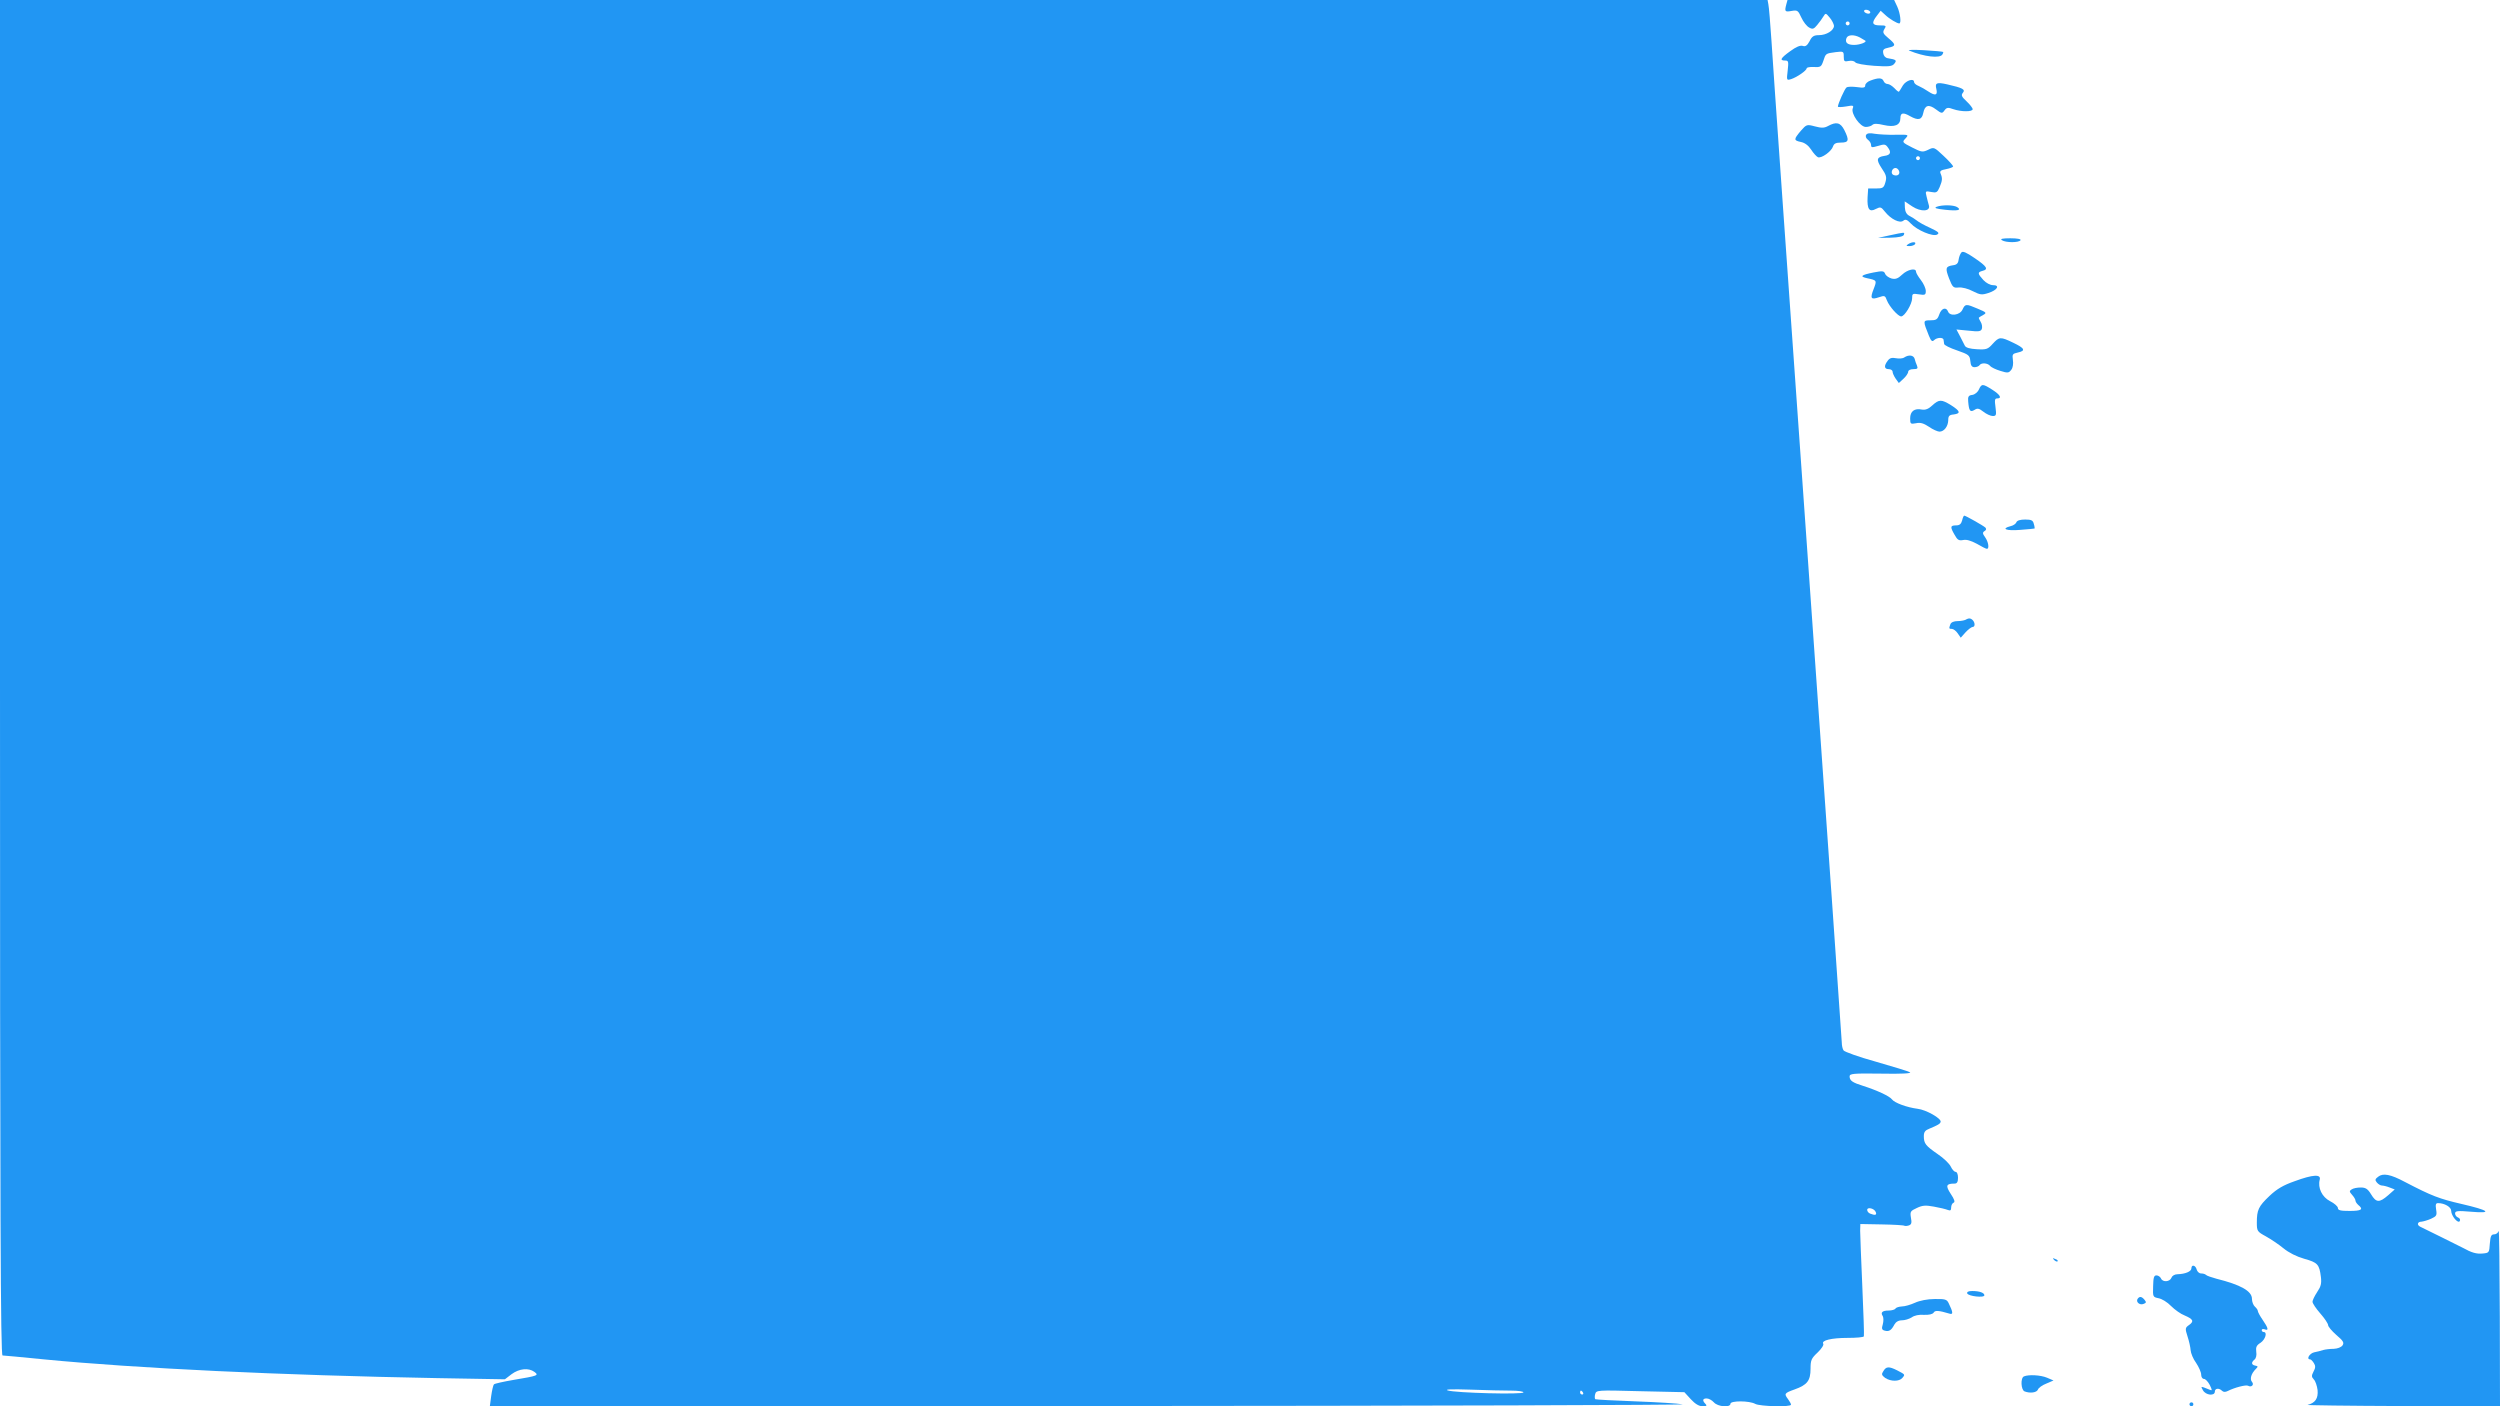 <?xml version="1.0" standalone="no"?>
<!DOCTYPE svg PUBLIC "-//W3C//DTD SVG 20010904//EN"
 "http://www.w3.org/TR/2001/REC-SVG-20010904/DTD/svg10.dtd">
<svg version="1.0" xmlns="http://www.w3.org/2000/svg"
 width="1280pt" height="720pt" viewBox="0 0 1280 720"
 preserveAspectRatio="xMidYMid meet">
<g transform="translate(0,720) scale(0.1,-0.1)"
fill="#2196f3" stroke="none">
<path d="M0 3730 c0 -2769 3 -3470 13 -3470 6 0 102 -9 212 -20 475 -46 1204
-81 2015 -96 l345 -6 34 26 c39 29 87 34 117 12 24 -18 19 -20 -106 -41 -52
-9 -98 -19 -101 -23 -4 -4 -10 -31 -14 -59 l-7 -53 3074 1 c1690 1 3055 5
3033 9 -22 4 -130 11 -240 15 -110 4 -203 9 -207 11 -3 2 -4 14 -1 25 6 22 7
22 232 16 l225 -5 33 -36 c22 -24 42 -36 60 -36 21 0 24 3 15 12 -17 17 -15
28 6 28 11 0 27 -9 37 -20 20 -23 85 -28 85 -7 0 16 97 16 127 -1 24 -13 183
-17 183 -4 0 5 -7 17 -15 28 -21 28 -20 31 33 50 65 23 82 45 82 106 0 44 4
53 36 83 20 19 33 39 29 45 -11 17 42 30 125 30 43 0 81 3 83 8 2 4 -2 120 -8
257 -6 138 -11 265 -11 284 l1 34 109 -2 c61 -1 113 -4 117 -7 4 -2 14 -1 23
2 13 5 15 14 10 39 -5 31 -3 35 30 50 29 14 45 15 88 7 29 -5 61 -13 71 -17
13 -5 17 -2 17 13 0 11 6 22 12 24 9 3 5 17 -14 45 -28 43 -24 53 20 53 12 0
17 9 17 30 0 17 -5 30 -12 30 -7 0 -18 12 -25 27 -7 15 -37 44 -67 64 -62 43
-71 54 -71 92 0 21 7 30 28 38 43 18 56 25 58 35 5 17 -74 62 -118 67 -54 7
-118 30 -132 49 -12 16 -77 46 -146 68 -55 17 -70 27 -70 49 0 14 18 16 162
14 103 -2 157 1 147 7 -8 5 -87 29 -174 54 -87 24 -162 51 -166 58 -5 7 -9 25
-9 39 0 14 -79 1137 -175 2495 -96 1358 -180 2543 -185 2634 -6 91 -13 175
-16 188 l-4 22 -4525 0 -4525 0 0 -3470z m9604 -2736 c6 -15 -3 -18 -28 -8 -9
3 -16 12 -16 19 0 17 37 8 44 -11z m-1866 -914 c34 0 62 -4 62 -9 0 -12 -349
-3 -388 10 -17 6 24 7 118 4 80 -3 173 -5 208 -5z m367 -10 c3 -5 1 -10 -4
-10 -6 0 -11 5 -11 10 0 6 2 10 4 10 3 0 8 -4 11 -10z"/>
<path d="M9146 7178 c-10 -38 -7 -40 27 -34 30 5 33 3 50 -34 10 -22 28 -45
40 -51 17 -10 24 -8 41 13 12 14 26 34 32 44 11 18 12 18 32 -6 12 -14 21 -33
22 -42 0 -24 -39 -48 -77 -48 -26 0 -36 -6 -48 -31 -12 -22 -21 -29 -35 -24
-13 4 -34 -5 -64 -27 -50 -36 -56 -48 -26 -48 17 0 18 -5 13 -51 -6 -51 -6
-51 18 -44 30 10 79 44 79 55 0 5 17 8 37 7 34 -2 38 1 48 30 13 40 12 39 63
46 41 5 42 4 42 -23 0 -24 3 -27 26 -22 15 3 29 -1 33 -7 5 -7 45 -14 97 -18
75 -5 92 -3 103 11 14 17 10 21 -34 28 -12 2 -21 12 -23 26 -3 18 3 23 27 28
39 8 39 16 -1 49 -27 23 -30 29 -20 46 11 17 9 19 -23 19 -40 0 -44 13 -15 50
l19 25 23 -21 c22 -21 61 -44 72 -44 12 0 5 53 -10 86 l-16 34 -273 0 -273 0
-6 -22z m429 -38 c3 -5 -1 -10 -9 -10 -8 0 -18 5 -21 10 -3 6 1 10 9 10 8 0
18 -4 21 -10z m-105 -60 c0 -5 -4 -10 -10 -10 -5 0 -10 5 -10 10 0 6 5 10 10
10 6 0 10 -4 10 -10z m53 -72 c12 -7 24 -14 27 -16 11 -7 -27 -22 -57 -22 -34
0 -48 12 -39 35 7 18 39 19 69 3z"/>
<path d="M9775 6941 c77 -32 158 -41 170 -20 4 6 5 12 4 13 -2 2 -47 6 -99 9
-52 3 -86 2 -75 -2z"/>
<path d="M9578 6788 c-16 -5 -28 -17 -28 -25 0 -12 -8 -14 -42 -9 -24 3 -48 3
-54 -2 -9 -6 -44 -84 -44 -98 0 -3 19 -3 42 1 37 7 40 5 34 -10 -10 -27 38
-95 67 -95 13 0 28 5 33 10 8 8 25 8 58 0 57 -13 86 -1 86 35 0 28 14 31 50
10 41 -23 60 -19 67 16 8 41 28 47 65 19 29 -22 32 -22 44 -5 11 15 18 16 45
6 41 -14 99 -14 99 0 0 6 -14 24 -31 40 -26 24 -29 32 -19 44 14 17 -1 25 -80
43 -53 12 -64 8 -56 -23 8 -33 -5 -37 -40 -14 -16 11 -39 24 -51 29 -13 5 -23
14 -23 20 0 21 -40 9 -57 -17 -9 -16 -18 -30 -20 -32 -2 -3 -12 5 -23 17 -12
12 -27 22 -36 22 -8 0 -17 7 -20 15 -7 17 -26 18 -66 3z"/>
<path d="M9360 6555 c-20 -11 -34 -11 -68 -2 -41 11 -43 10 -72 -23 -37 -44
-37 -49 1 -57 20 -4 38 -18 52 -39 12 -19 28 -36 35 -39 18 -7 69 30 77 55 5
15 15 20 41 20 40 0 43 12 17 64 -20 39 -41 44 -83 21z"/>
<path d="M9555 6510 c-5 -8 -1 -18 8 -25 10 -7 17 -19 17 -28 0 -13 5 -13 36
-4 32 10 38 9 50 -8 19 -25 13 -39 -17 -43 -41 -6 -44 -19 -15 -63 24 -35 27
-47 19 -73 -8 -28 -13 -31 -48 -31 l-40 0 -3 -45 c-3 -61 9 -78 42 -60 24 12
27 11 47 -14 30 -38 76 -61 94 -46 11 9 19 6 38 -14 32 -35 114 -69 135 -57
14 8 7 14 -35 34 -29 13 -60 30 -69 38 -9 7 -26 18 -38 24 -14 7 -22 21 -23
42 l-1 32 39 -26 c44 -29 94 -26 85 5 -3 9 -8 30 -12 46 -7 28 -6 29 24 23 26
-5 31 -3 43 25 14 34 15 45 5 69 -6 13 1 18 28 23 20 4 36 10 36 14 0 4 -22
29 -49 54 -48 45 -49 46 -79 31 -28 -13 -33 -13 -82 12 -51 26 -52 27 -34 46
18 20 17 20 -51 19 -39 -1 -86 2 -106 5 -25 5 -39 3 -44 -5z m275 -120 c0 -5
-4 -10 -10 -10 -5 0 -10 5 -10 10 0 6 5 10 10 10 6 0 10 -4 10 -10z m-107 -65
c7 -17 -8 -29 -28 -21 -17 6 -9 36 10 36 7 0 15 -7 18 -15z"/>
<path d="M9915 6141 c-14 -6 -2 -10 44 -15 65 -7 87 -2 61 14 -18 11 -77 12
-105 1z"/>
<path d="M9675 5995 l-60 -13 64 1 c41 1 66 6 69 15 4 14 7 14 -73 -3z"/>
<path d="M10250 5970 c20 -13 87 -13 95 0 4 6 -16 10 -52 10 -41 0 -54 -3 -43
-10z"/>
<path d="M9770 5950 c-12 -8 -11 -10 7 -10 12 0 25 5 28 10 8 13 -15 13 -35 0z"/>
<path d="M10042 5907 c-6 -7 -12 -23 -14 -37 -2 -18 -10 -26 -28 -28 -39 -6
-41 -14 -21 -67 18 -46 22 -50 49 -47 17 2 49 -6 73 -19 38 -19 46 -20 80 -9
46 15 60 40 23 40 -14 0 -35 11 -49 26 -30 33 -31 40 -5 47 32 8 24 22 -39 65
-44 30 -62 38 -69 29z"/>
<path d="M9593 5805 c-65 -13 -74 -21 -31 -30 48 -10 48 -11 31 -55 -19 -48
-14 -56 27 -42 29 10 32 9 41 -16 12 -31 57 -82 73 -82 18 0 56 64 56 92 0 25
2 26 35 21 31 -5 35 -3 35 17 0 13 -11 38 -25 56 -14 18 -25 37 -25 43 0 21
-44 11 -71 -15 -21 -20 -34 -25 -54 -20 -14 4 -29 14 -33 24 -6 15 -13 16 -59
7z"/>
<path d="M10048 5615 c-13 -29 -65 -36 -74 -10 -10 25 -34 17 -45 -15 -9 -26
-16 -30 -46 -30 -38 0 -38 -2 -7 -79 11 -27 17 -32 26 -23 15 15 48 16 49 2 1
-5 2 -15 3 -21 0 -6 30 -21 66 -33 60 -21 65 -25 68 -54 2 -24 8 -32 22 -32
10 0 22 5 25 10 9 14 41 12 54 -3 6 -8 30 -19 53 -26 38 -12 43 -11 56 6 8 10
11 31 8 50 -4 29 -2 32 25 38 42 9 36 22 -23 50 -66 32 -72 31 -105 -5 -25
-28 -32 -31 -82 -28 -36 2 -56 8 -61 18 -4 8 -15 30 -25 49 l-18 34 62 -6 c52
-6 63 -4 68 9 3 9 1 25 -6 36 -7 11 -11 21 -9 22 2 2 12 8 23 14 18 10 15 13
-28 31 -61 26 -65 26 -79 -4z"/>
<path d="M9750 5370 c-8 -6 -28 -7 -43 -4 -21 4 -32 1 -42 -13 -20 -26 -18
-43 5 -43 11 0 20 -6 20 -13 0 -7 7 -23 16 -36 l16 -22 24 22 c13 12 24 28 24
36 0 7 11 13 26 13 21 0 25 3 19 18 -4 9 -10 25 -12 35 -6 19 -30 22 -53 7z"/>
<path d="M10132 5206 c-6 -14 -21 -26 -34 -28 -19 -2 -23 -9 -21 -32 4 -50 10
-58 32 -45 15 10 23 9 46 -9 15 -12 37 -22 48 -22 18 0 19 5 14 45 -5 36 -4
45 8 45 27 0 16 19 -25 45 -49 31 -54 31 -68 1z"/>
<path d="M9893 5124 c-19 -18 -35 -24 -53 -21 -38 8 -60 -9 -60 -45 0 -29 2
-30 30 -25 22 5 39 0 66 -18 20 -14 45 -25 54 -25 24 0 44 27 45 58 0 22 5 28
28 30 37 5 34 17 -13 47 -50 31 -62 31 -97 -1z"/>
<path d="M10046 4535 c-5 -18 -13 -25 -31 -25 -30 0 -31 -8 -7 -49 14 -26 22
-30 43 -26 17 4 40 -3 70 -19 24 -14 47 -26 52 -26 13 0 8 35 -9 59 -14 19
-14 25 -3 32 9 5 10 11 4 18 -11 10 -101 61 -108 61 -3 0 -8 -11 -11 -25z"/>
<path d="M10324 4526 c-3 -8 -16 -17 -30 -20 -51 -13 -22 -25 49 -19 39 3 73
6 74 7 1 1 0 12 -4 24 -4 18 -13 22 -44 22 -25 0 -42 -5 -45 -14z"/>
<path d="M10070 4030 c-8 -6 -29 -10 -46 -10 -20 0 -34 -6 -38 -16 -8 -22 -8
-24 8 -24 7 0 21 -10 29 -22 l16 -23 25 28 c14 15 30 27 36 27 14 0 13 25 -3
38 -8 7 -18 7 -27 2z"/>
<path d="M12176 1175 c-16 -12 -17 -17 -6 -30 7 -8 18 -15 26 -15 7 0 24 -4
39 -10 l26 -10 -34 -30 c-45 -39 -61 -38 -87 5 -17 28 -28 35 -53 35 -18 0
-39 -4 -47 -10 -12 -8 -12 -11 3 -28 9 -10 17 -23 17 -29 0 -6 7 -16 15 -23
27 -22 16 -30 -45 -30 -46 0 -60 3 -60 15 0 8 -18 24 -40 35 -41 21 -64 68
-53 110 8 29 -34 27 -129 -8 -57 -20 -90 -39 -128 -75 -57 -54 -65 -72 -65
-137 0 -43 2 -46 46 -70 25 -14 66 -41 90 -61 28 -23 68 -43 107 -54 68 -19
77 -28 85 -93 4 -34 0 -49 -19 -77 -13 -20 -24 -42 -24 -50 0 -8 18 -35 40
-60 22 -25 40 -52 40 -60 0 -7 19 -30 42 -50 35 -30 41 -39 32 -53 -7 -10 -25
-17 -45 -18 -19 0 -43 -3 -54 -6 -11 -4 -32 -9 -47 -12 -24 -6 -41 -36 -20
-36 4 0 12 -8 19 -19 9 -14 9 -24 -2 -44 -11 -21 -10 -27 2 -40 8 -8 16 -32
19 -54 4 -43 -12 -66 -51 -76 -11 -2 206 -5 483 -6 l502 -1 -1 458 c-1 251 -3
449 -6 440 -2 -10 -13 -18 -23 -18 -15 0 -19 -9 -22 -47 -3 -47 -4 -48 -37
-51 -31 -3 -56 4 -101 29 -14 7 -190 95 -218 108 -19 9 -15 26 6 26 9 1 31 7
49 15 28 13 31 17 26 47 -4 26 -2 33 10 33 33 0 67 -20 67 -39 0 -26 35 -68
44 -53 4 7 0 15 -8 18 -9 3 -16 13 -16 21 0 13 12 15 81 9 115 -10 94 7 -49
40 -112 26 -150 40 -288 112 -75 40 -113 47 -138 27z"/>
<path d="M10517 749 c7 -7 15 -10 18 -7 3 3 -2 9 -12 12 -14 6 -15 5 -6 -5z"/>
<path d="M11220 706 c0 -16 -32 -29 -70 -30 -15 0 -28 -7 -32 -18 -9 -22 -46
-24 -54 -3 -4 8 -14 15 -23 15 -13 0 -16 -11 -17 -56 -2 -54 -1 -55 28 -61 17
-3 46 -21 64 -40 19 -19 50 -41 69 -48 44 -19 50 -30 23 -49 -20 -14 -21 -18
-8 -58 8 -24 15 -56 16 -71 1 -15 13 -45 28 -65 14 -21 26 -48 26 -60 0 -12 6
-22 14 -22 8 0 21 -14 30 -31 13 -27 13 -30 1 -25 -50 20 -48 20 -36 -2 14
-26 61 -31 61 -7 0 17 21 20 37 4 7 -7 17 -7 29 -1 35 18 94 33 104 27 17 -10
33 5 20 20 -12 14 -4 42 19 65 13 13 13 15 -2 18 -20 4 -22 16 -4 31 8 6 12
23 9 40 -3 23 1 33 22 46 25 17 36 55 16 55 -5 0 -10 4 -10 10 0 5 7 7 15 4
22 -9 19 6 -10 48 -14 20 -25 41 -25 46 0 5 -7 15 -15 22 -8 7 -15 25 -15 40
0 40 -58 72 -182 103 -25 7 -50 15 -54 20 -4 4 -15 7 -25 7 -9 0 -19 9 -22 20
-6 23 -27 27 -27 6z"/>
<path d="M10072 578 c5 -15 88 -24 88 -10 0 13 -25 22 -62 22 -19 0 -28 -4
-26 -12z"/>
<path d="M10944 549 c-9 -16 12 -33 31 -25 14 5 15 9 5 21 -15 18 -26 19 -36
4z"/>
<path d="M9805 530 c-22 -10 -52 -19 -67 -19 -15 -1 -30 -5 -33 -11 -3 -5 -19
-10 -35 -10 -33 0 -43 -10 -30 -29 4 -8 4 -26 0 -41 -7 -23 -5 -29 10 -33 22
-6 34 2 49 31 8 14 21 22 39 22 15 0 37 7 50 15 13 10 38 15 62 13 26 -1 44 3
50 11 7 13 25 12 82 -5 19 -6 18 7 -5 54 -9 19 -18 22 -71 21 -37 0 -77 -8
-101 -19z"/>
<path d="M9643 180 c-11 -16 -9 -21 9 -35 29 -19 72 -19 88 0 15 18 15 17 -27
39 -42 21 -56 20 -70 -4z"/>
<path d="M10363 153 c-19 -7 -16 -70 3 -77 28 -11 62 -6 68 9 3 9 22 23 43 31
l37 16 -33 14 c-33 14 -94 17 -118 7z"/>
<path d="M11210 10 c0 -5 5 -10 10 -10 6 0 10 5 10 10 0 6 -4 10 -10 10 -5 0
-10 -4 -10 -10z"/>
</g>
</svg>
